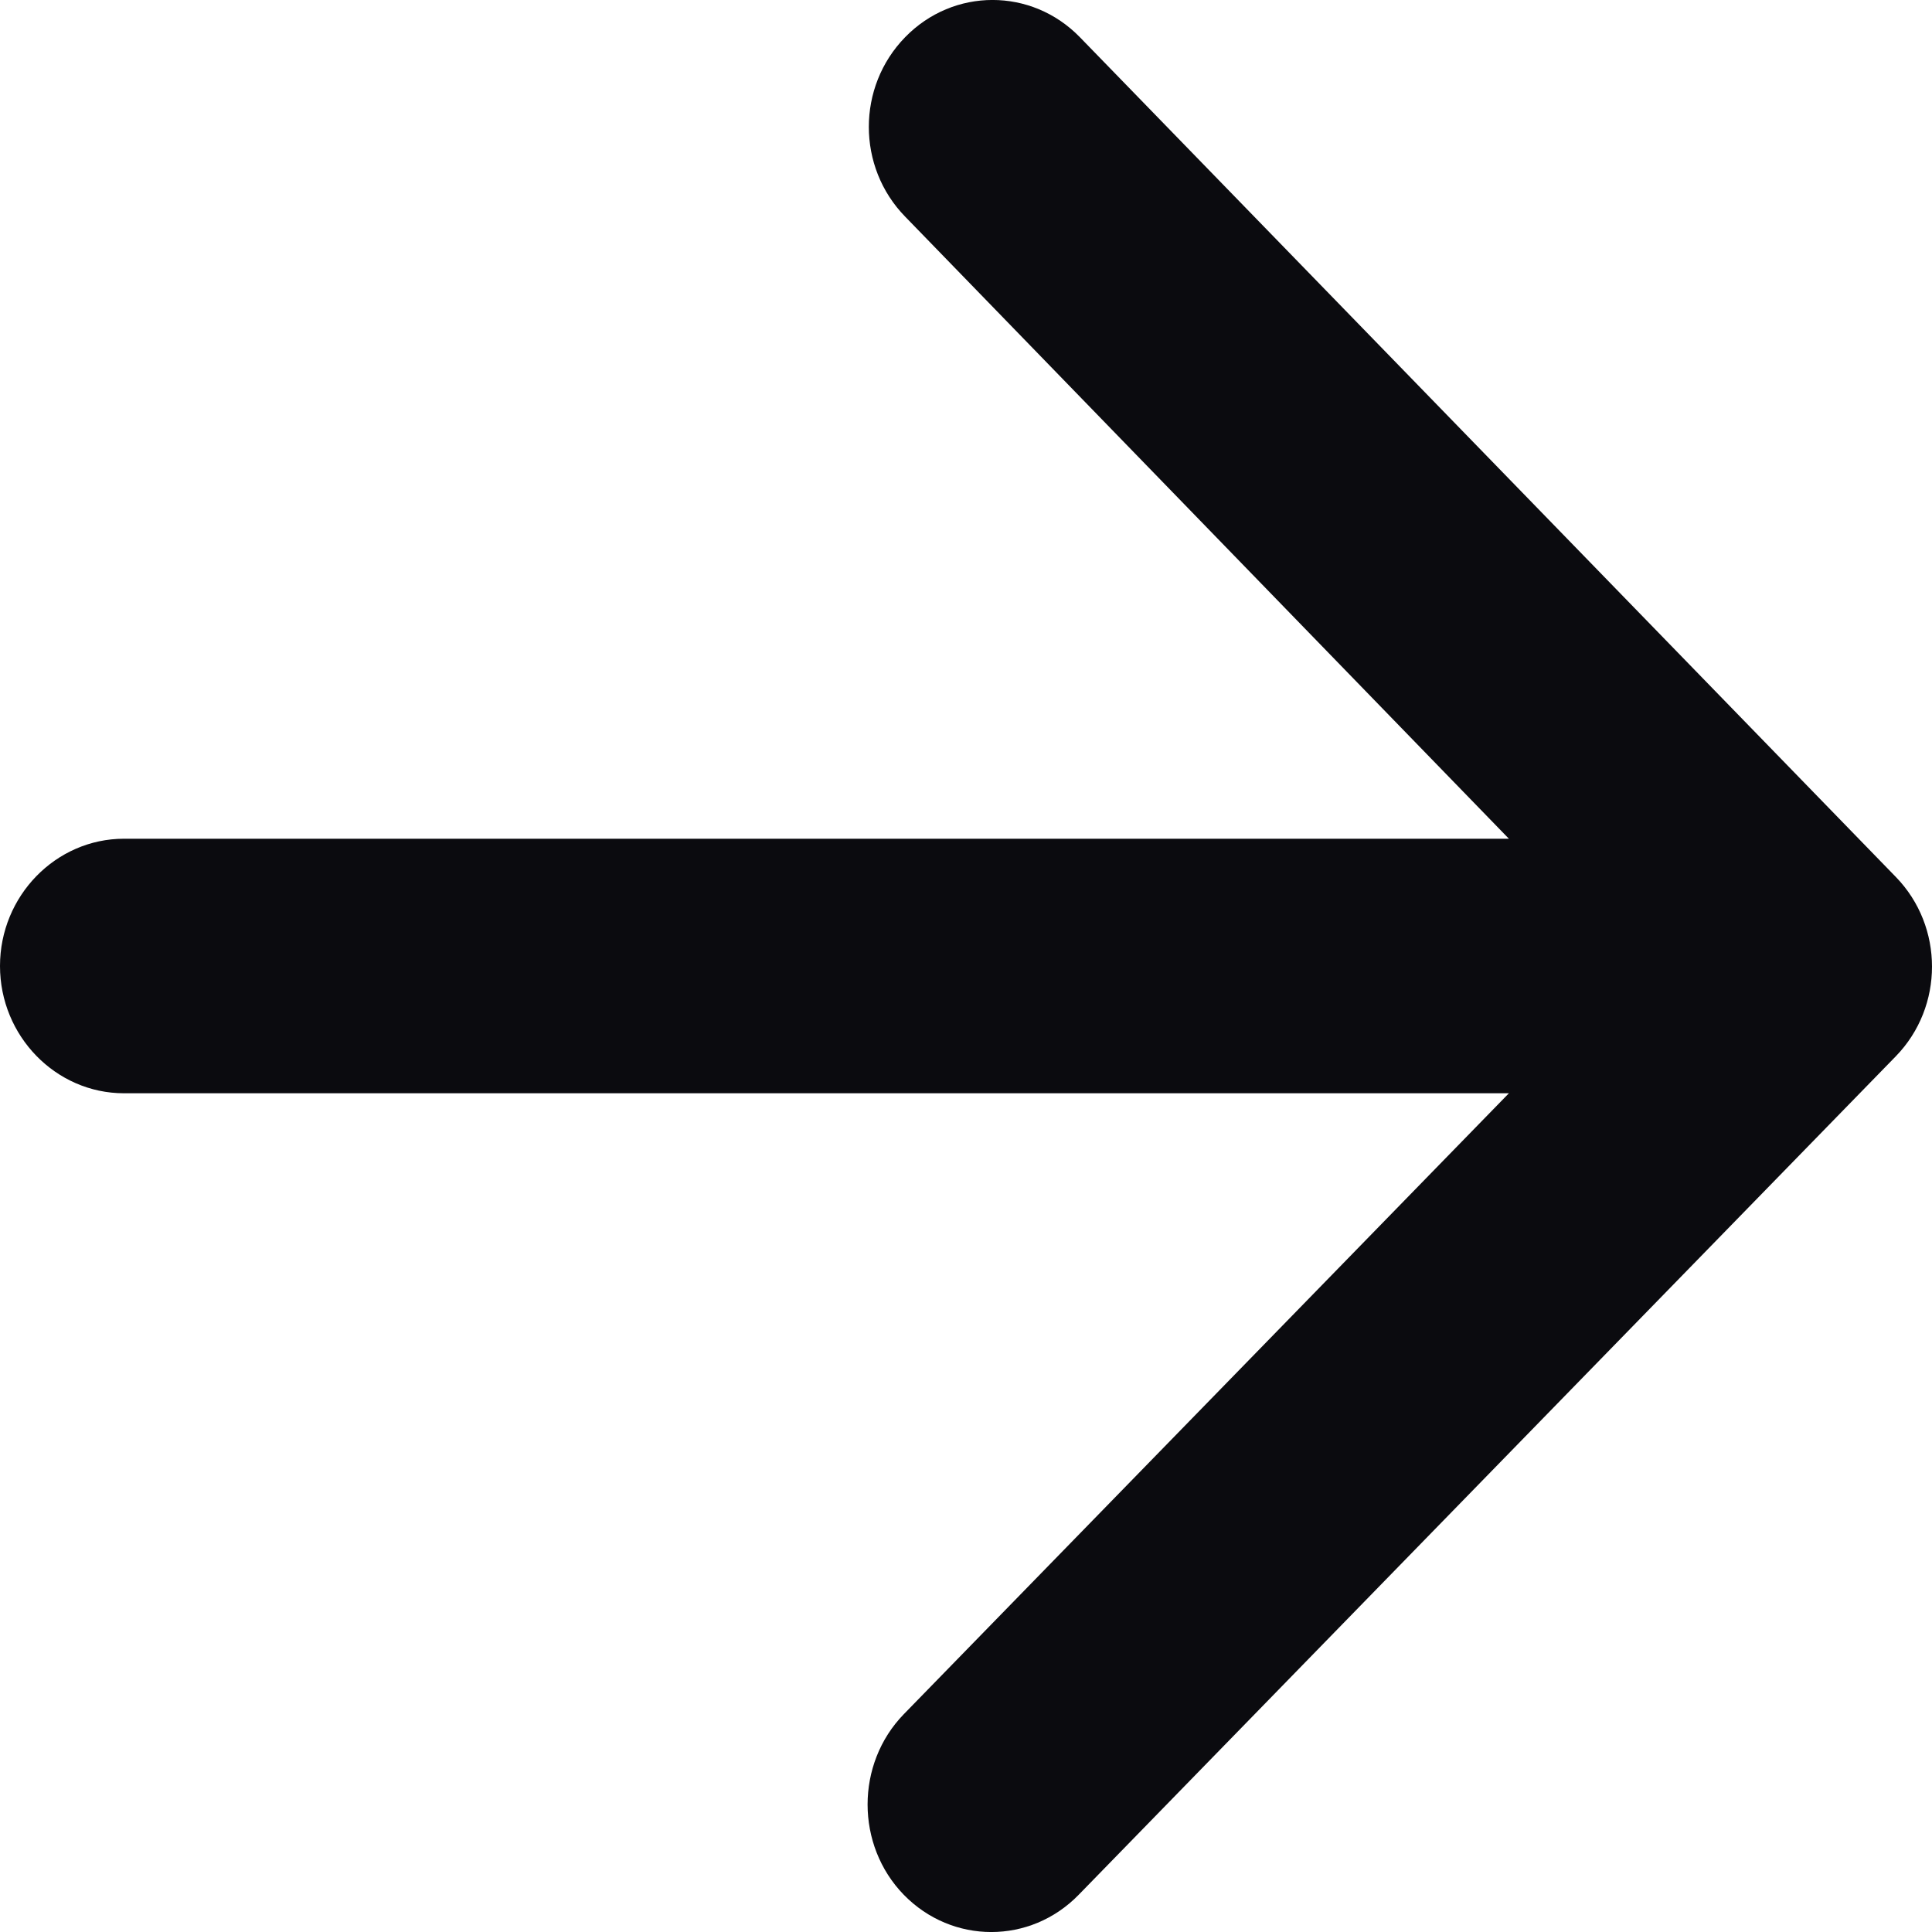 <svg width="16" height="16" viewBox="0 0 16 16" fill="none" xmlns="http://www.w3.org/2000/svg">
<g clip-path="url(#clip0_20_46)">
<path d="M1.027 9.054H12.496L7.485 14.196C7.085 14.607 7.085 15.281 7.485 15.692C7.886 16.103 8.533 16.103 8.933 15.692L15.7 8.748C16.1 8.337 16.1 7.673 15.7 7.262L8.943 0.308C8.543 -0.103 7.896 -0.103 7.496 0.308C7.095 0.719 7.095 1.383 7.496 1.794L12.496 6.946H1.027C0.462 6.946 0 7.42 0 8C0 8.58 0.462 9.054 1.027 9.054Z" fill="#0B0B0F"/>
</g>
<defs>
<clipPath id="clip0_20_46">
<rect width="16" height="16" fill="white"/>
</clipPath>
</defs>
</svg>
